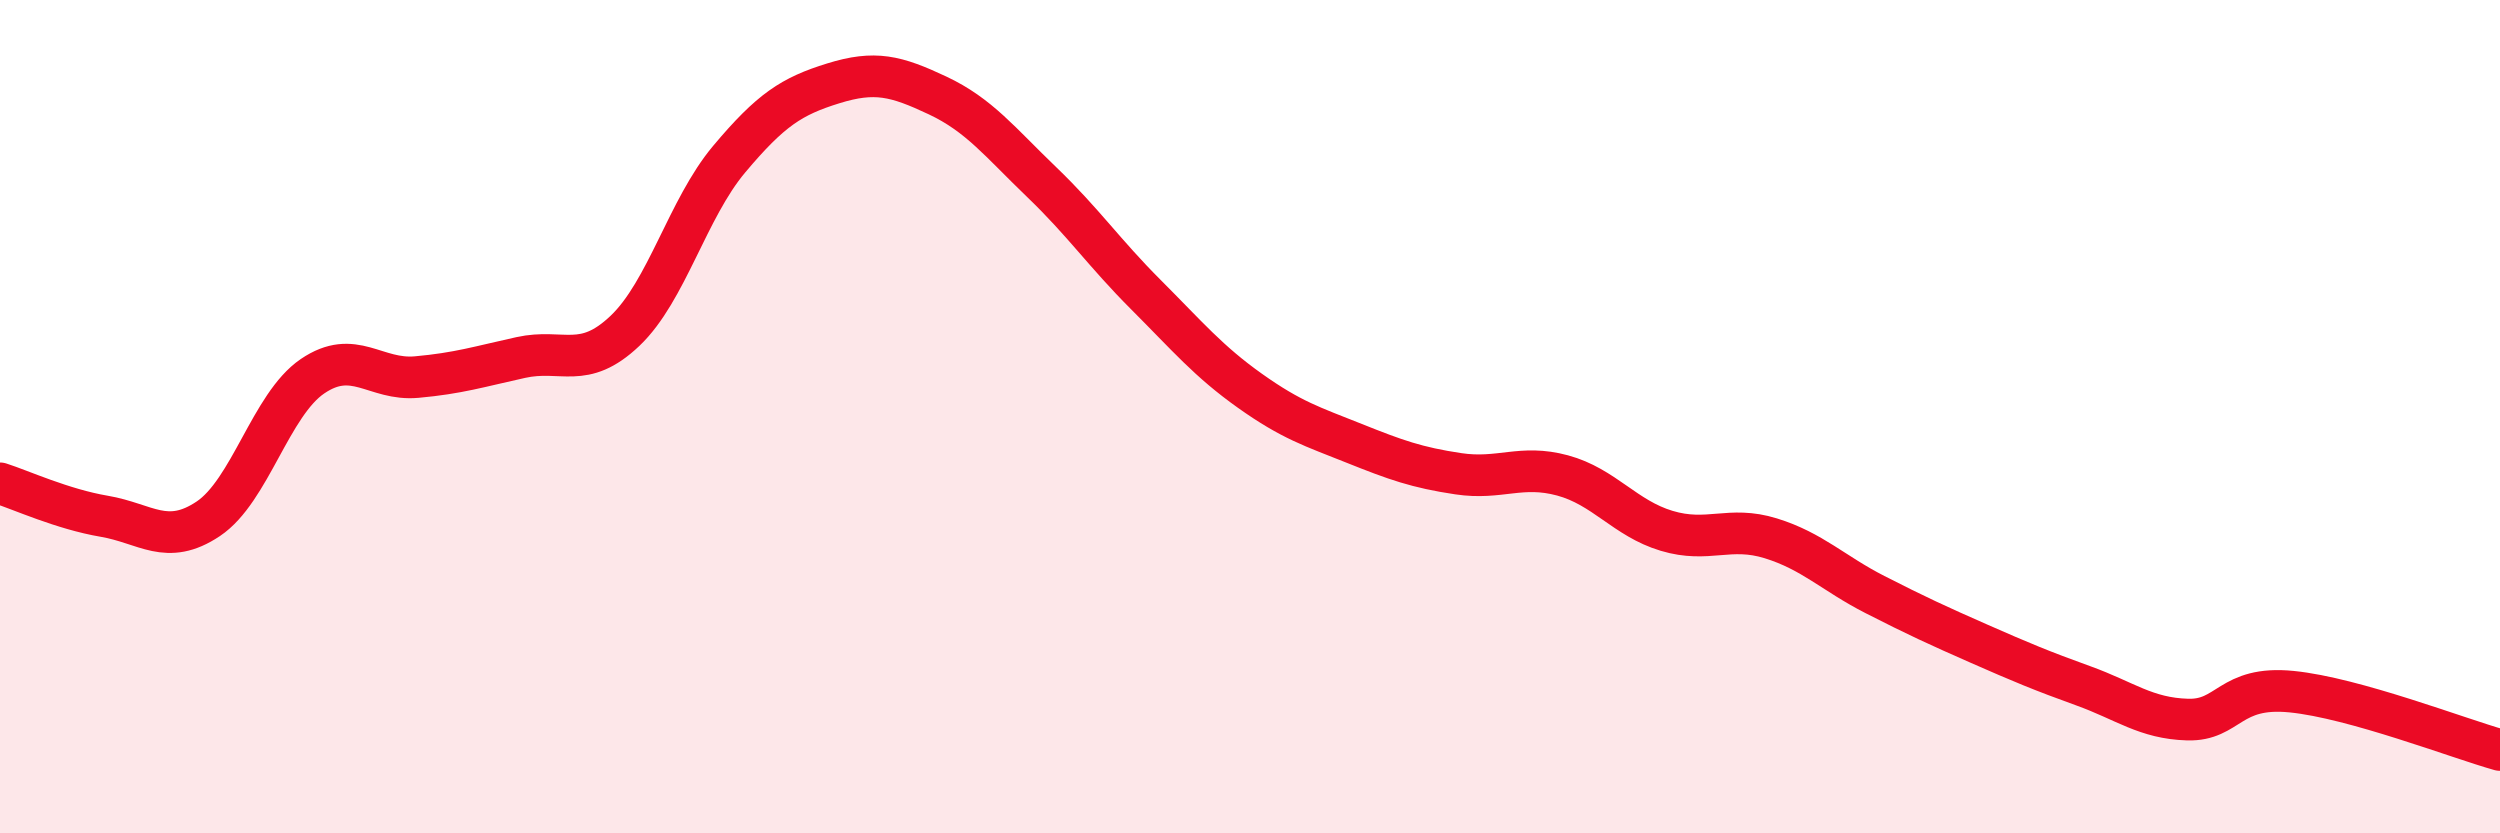 
    <svg width="60" height="20" viewBox="0 0 60 20" xmlns="http://www.w3.org/2000/svg">
      <path
        d="M 0,11.6 C 0.5,11.76 1.5,12.22 2.5,12.39 C 3.5,12.56 4,13.12 5,12.45 C 6,11.78 6.5,9.71 7.5,9.03 C 8.5,8.35 9,9.14 10,9.05 C 11,8.96 11.5,8.8 12.5,8.58 C 13.5,8.36 14,8.89 15,7.94 C 16,6.99 16.5,5.01 17.5,3.82 C 18.5,2.63 19,2.31 20,2 C 21,1.69 21.5,1.82 22.5,2.29 C 23.5,2.76 24,3.41 25,4.37 C 26,5.33 26.5,6.07 27.5,7.07 C 28.5,8.07 29,8.67 30,9.38 C 31,10.09 31.5,10.24 32.5,10.64 C 33.5,11.04 34,11.22 35,11.37 C 36,11.52 36.5,11.14 37.5,11.41 C 38.5,11.68 39,12.44 40,12.74 C 41,13.04 41.5,12.61 42.5,12.92 C 43.5,13.23 44,13.76 45,14.27 C 46,14.78 46.5,15.01 47.5,15.45 C 48.5,15.89 49,16.1 50,16.46 C 51,16.82 51.5,17.24 52.5,17.27 C 53.5,17.3 53.5,16.45 55,16.6 C 56.5,16.75 59,17.72 60,18L60 20L0 20Z"
        fill="#EB0A25"
        opacity="0.1"
        stroke-linecap="round"
        stroke-linejoin="round"
      />
      <path
        d="M 0,11.6 C 0.5,11.76 1.5,12.22 2.5,12.39 C 3.5,12.56 4,13.12 5,12.45 C 6,11.78 6.5,9.71 7.5,9.03 C 8.5,8.35 9,9.14 10,9.05 C 11,8.96 11.5,8.8 12.5,8.58 C 13.5,8.36 14,8.89 15,7.94 C 16,6.99 16.5,5.01 17.5,3.82 C 18.5,2.63 19,2.31 20,2 C 21,1.69 21.5,1.82 22.5,2.29 C 23.5,2.76 24,3.41 25,4.37 C 26,5.33 26.5,6.07 27.5,7.07 C 28.5,8.07 29,8.67 30,9.38 C 31,10.09 31.5,10.24 32.5,10.64 C 33.5,11.04 34,11.22 35,11.37 C 36,11.52 36.5,11.14 37.5,11.41 C 38.5,11.68 39,12.44 40,12.74 C 41,13.04 41.5,12.61 42.5,12.92 C 43.5,13.23 44,13.76 45,14.27 C 46,14.78 46.5,15.01 47.5,15.45 C 48.5,15.89 49,16.1 50,16.46 C 51,16.82 51.5,17.24 52.5,17.27 C 53.5,17.3 53.5,16.45 55,16.6 C 56.5,16.75 59,17.72 60,18"
        stroke="#EB0A25"
        stroke-width="1"
        fill="none"
        stroke-linecap="round"
        stroke-linejoin="round"
      />
    </svg>
  